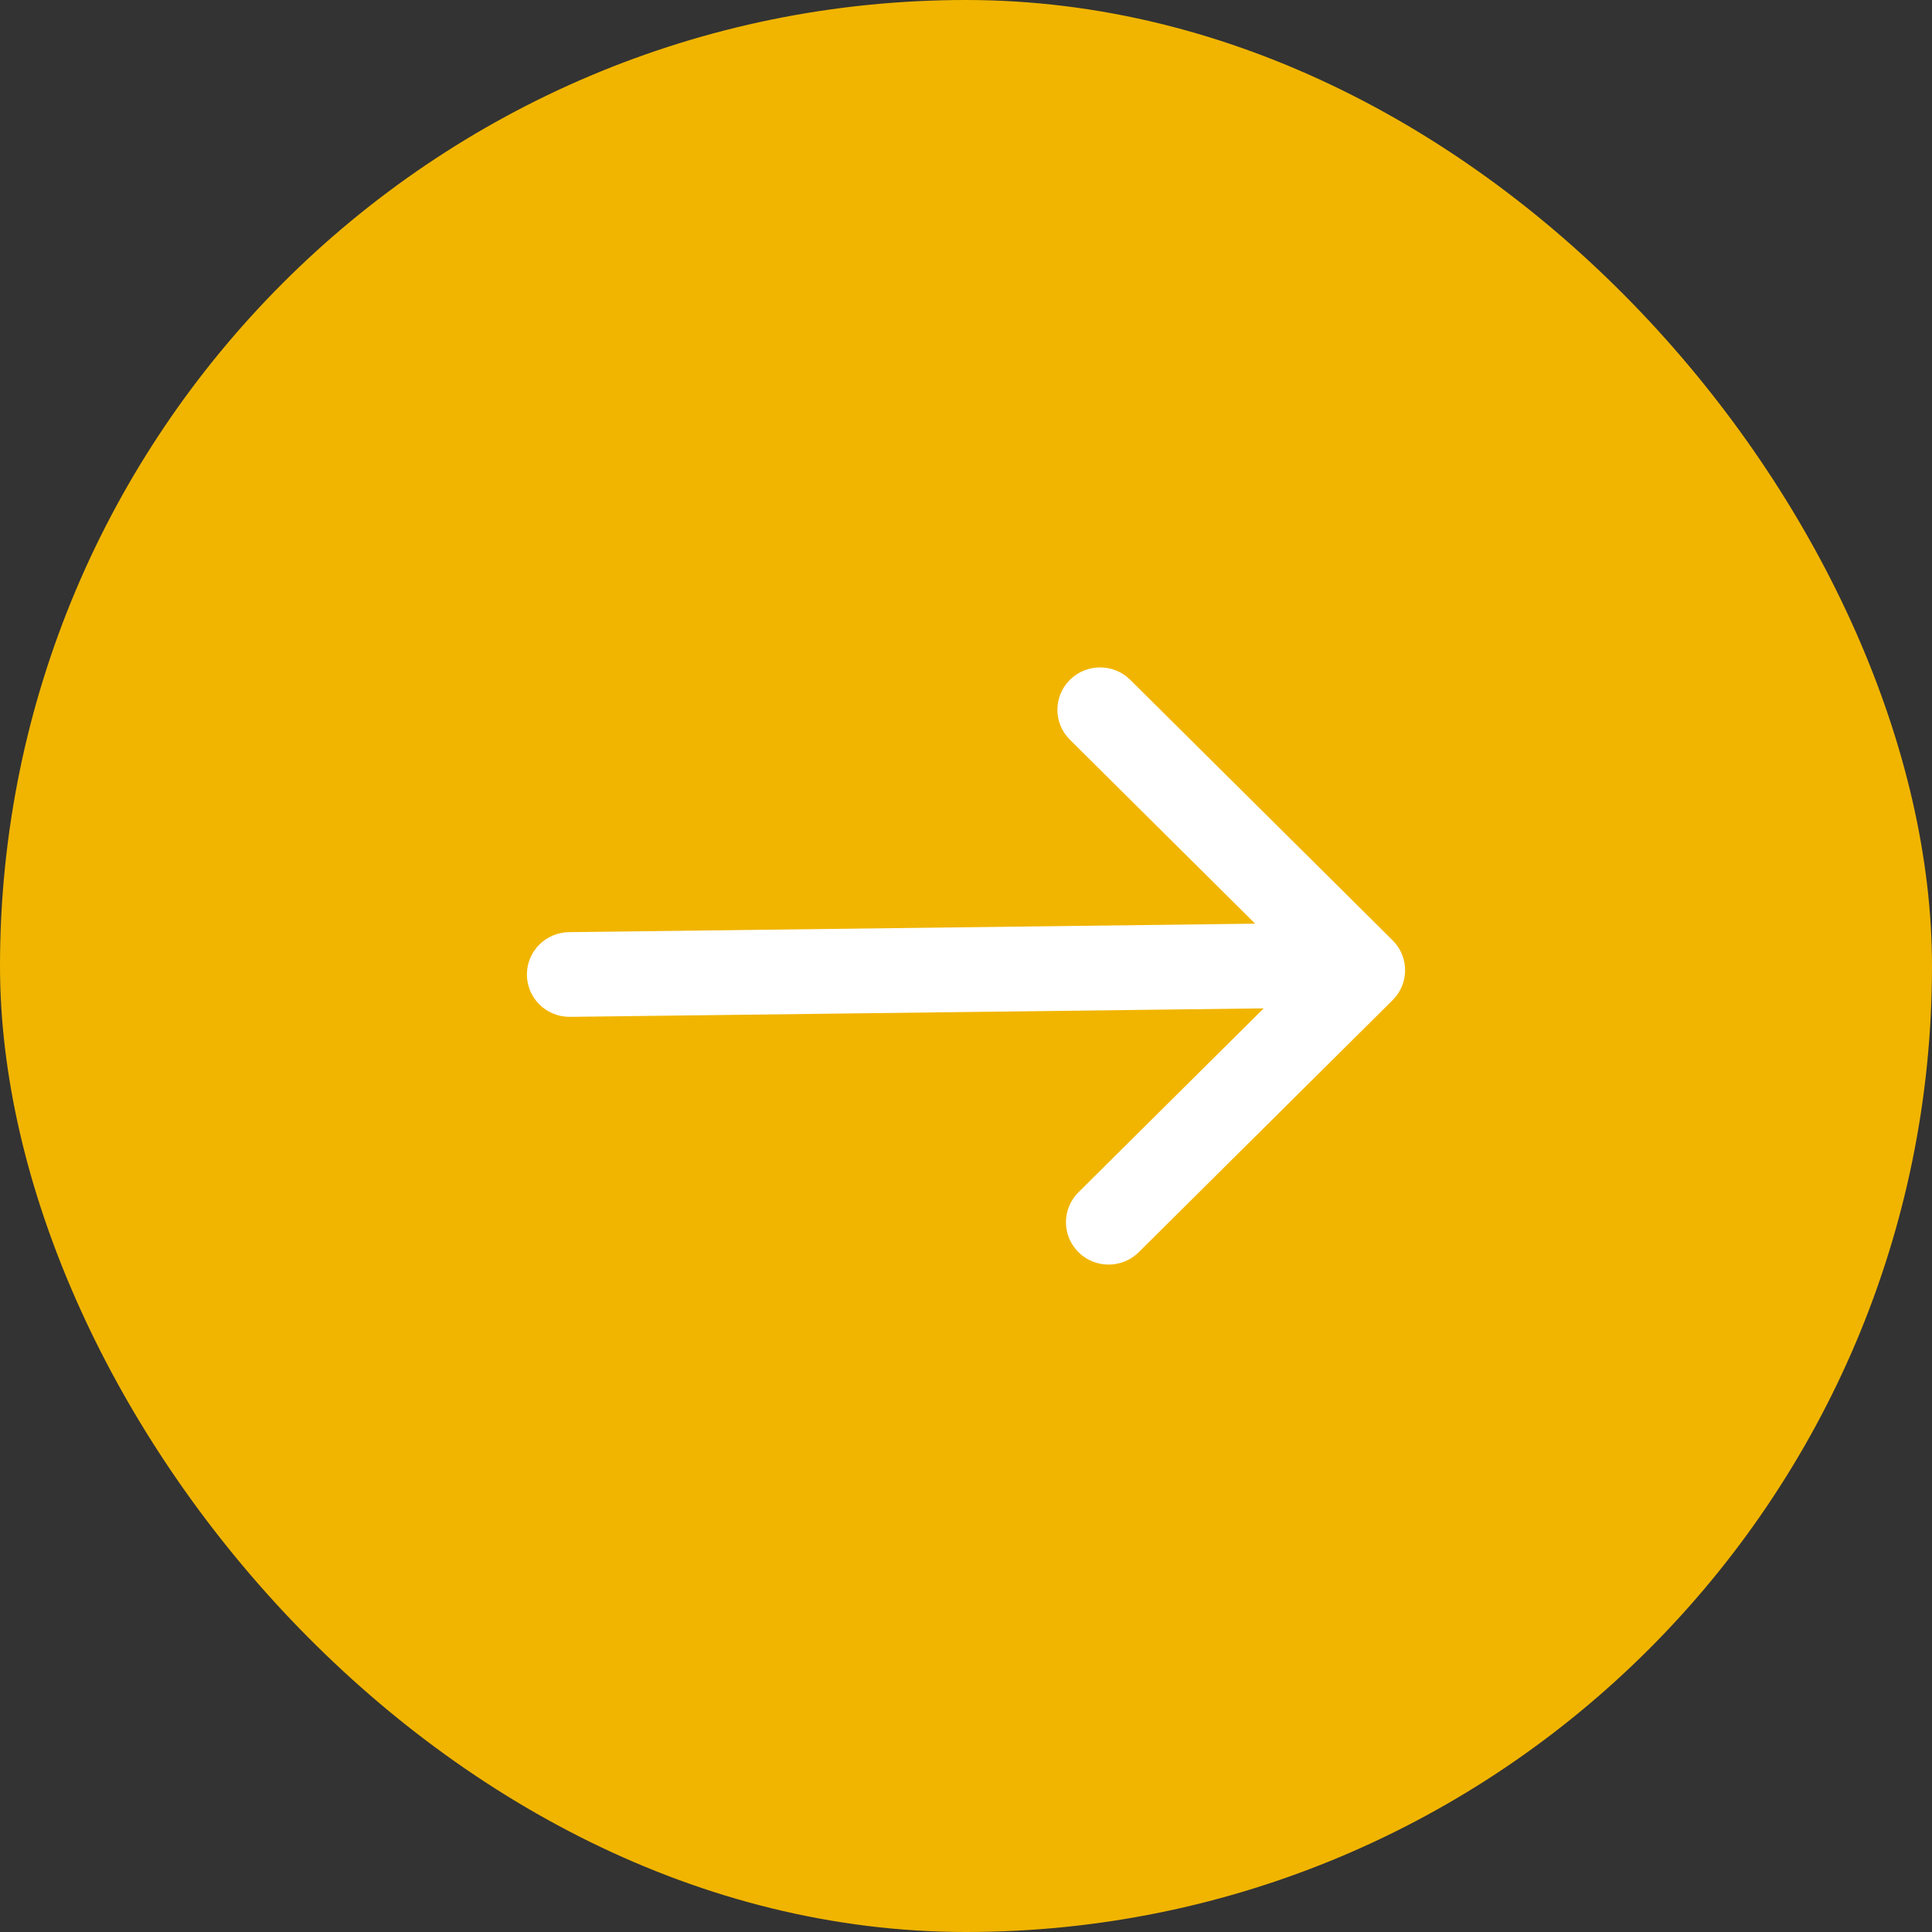 <?xml version="1.0" encoding="UTF-8"?>
<svg width="55px" height="55px" viewBox="0 0 55 55" version="1.1" xmlns="http://www.w3.org/2000/svg" xmlns:xlink="http://www.w3.org/1999/xlink">
    <rect x="0" y="0" width="55" height="55" fill="#333333" stroke="none"/>
    <!-- Generator: Sketch 52.2 (67145) - http://www.bohemiancoding.com/sketch -->
    <title>Group</title>
    <desc>Created with Sketch.</desc>
    <g id="Ontwerp-v2" stroke="none" stroke-width="1" fill="none" fill-rule="evenodd">
        <g id="Blog" transform="translate(-933, -692)">
            <g id="Group" transform="translate(933, 692)">
                <rect id="Rectangle" fill="#F1B500" x="0" y="0" width="55" height="55" rx="27.5"></rect>
                <path d="M26.527,39.644 C26.997,40.119 27.761,40.119 28.232,39.644 L35.647,32.175 C36.118,31.701 36.118,30.932 35.647,30.458 C35.411,30.221 35.103,30.102 34.794,30.102 C34.486,30.102 34.177,30.221 33.942,30.458 L28.705,35.732 L28.464,16.215 C28.464,15.544 27.924,15 27.258,15 C26.592,15 26.052,15.544 26.052,16.215 L26.294,35.975 L21.058,30.701 C20.587,30.227 19.824,30.227 19.353,30.701 C18.882,31.175 18.882,31.944 19.353,32.418 L26.527,39.644 Z" id="Fill-1" fill="#FFFFFF" transform="translate(27.5, 27.5) rotate(-90) translate(-27.5, -27.5) "></path>
            </g>
        </g>
    </g>
</svg>
